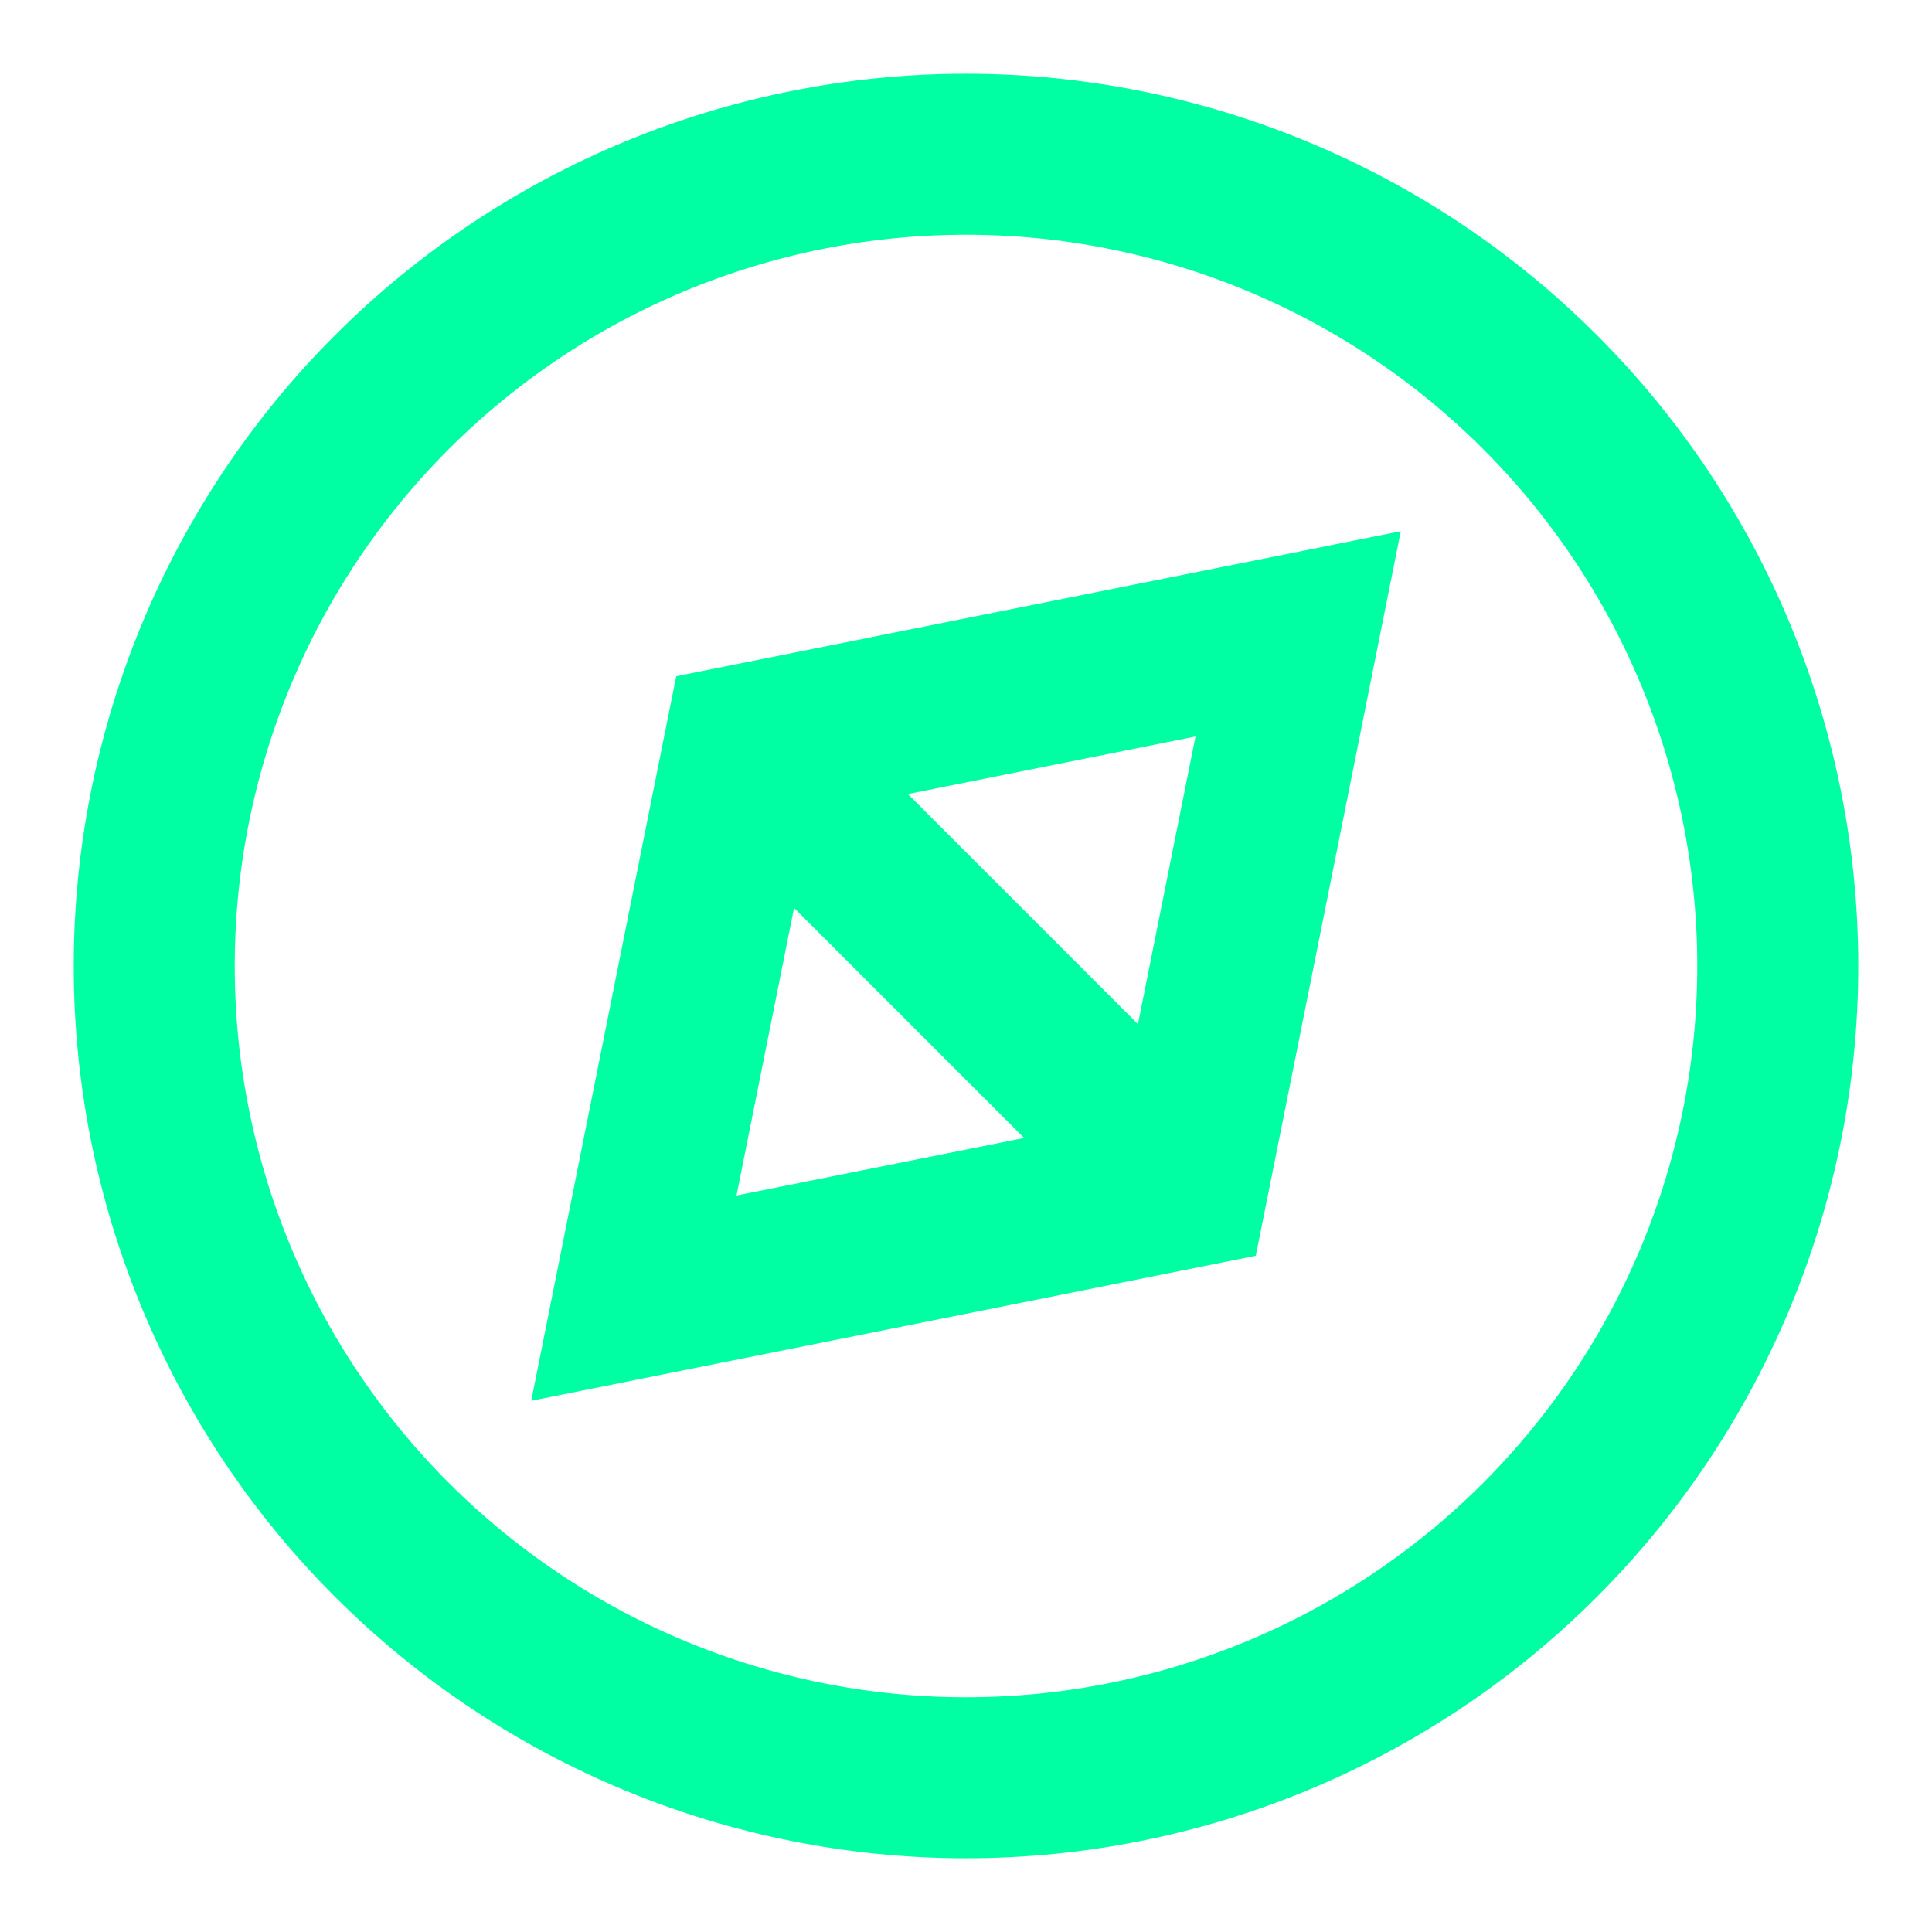 <svg xmlns="http://www.w3.org/2000/svg" fill="none" viewBox="-0.5 -0.5 12 12" id="Location-Compass-2--Streamline-Sharp.svg" height="12" width="12"><desc>Location Compass 2 Streamline Icon: https://streamlinehq.com</desc><g id="location-compass-2--arrow-compass-location-gps-map-maps-point"><path id="Vector" stroke="#00ffa2" d="m6.875 6.875 0.688 -3.438 -3.438 0.688 -0.688 3.438 3.438 -0.688Z" stroke-width="1"></path><path id="Vector_2" stroke="#00ffa2" d="M4.125 4.125 6.875 6.875" stroke-width="1"></path><path id="Ellipse 7" stroke="#00ffa2" d="M0.458 5.5c0 1.337 0.531 2.62 1.477 3.565S4.163 10.542 5.5 10.542c1.337 0 2.62 -0.531 3.565 -1.477S10.542 6.837 10.542 5.5c0 -1.337 -0.531 -2.619 -1.477 -3.565S6.837 0.458 5.5 0.458C4.163 0.458 2.881 0.99 1.935 1.935S0.458 4.163 0.458 5.5Z" stroke-width="1"></path></g></svg>